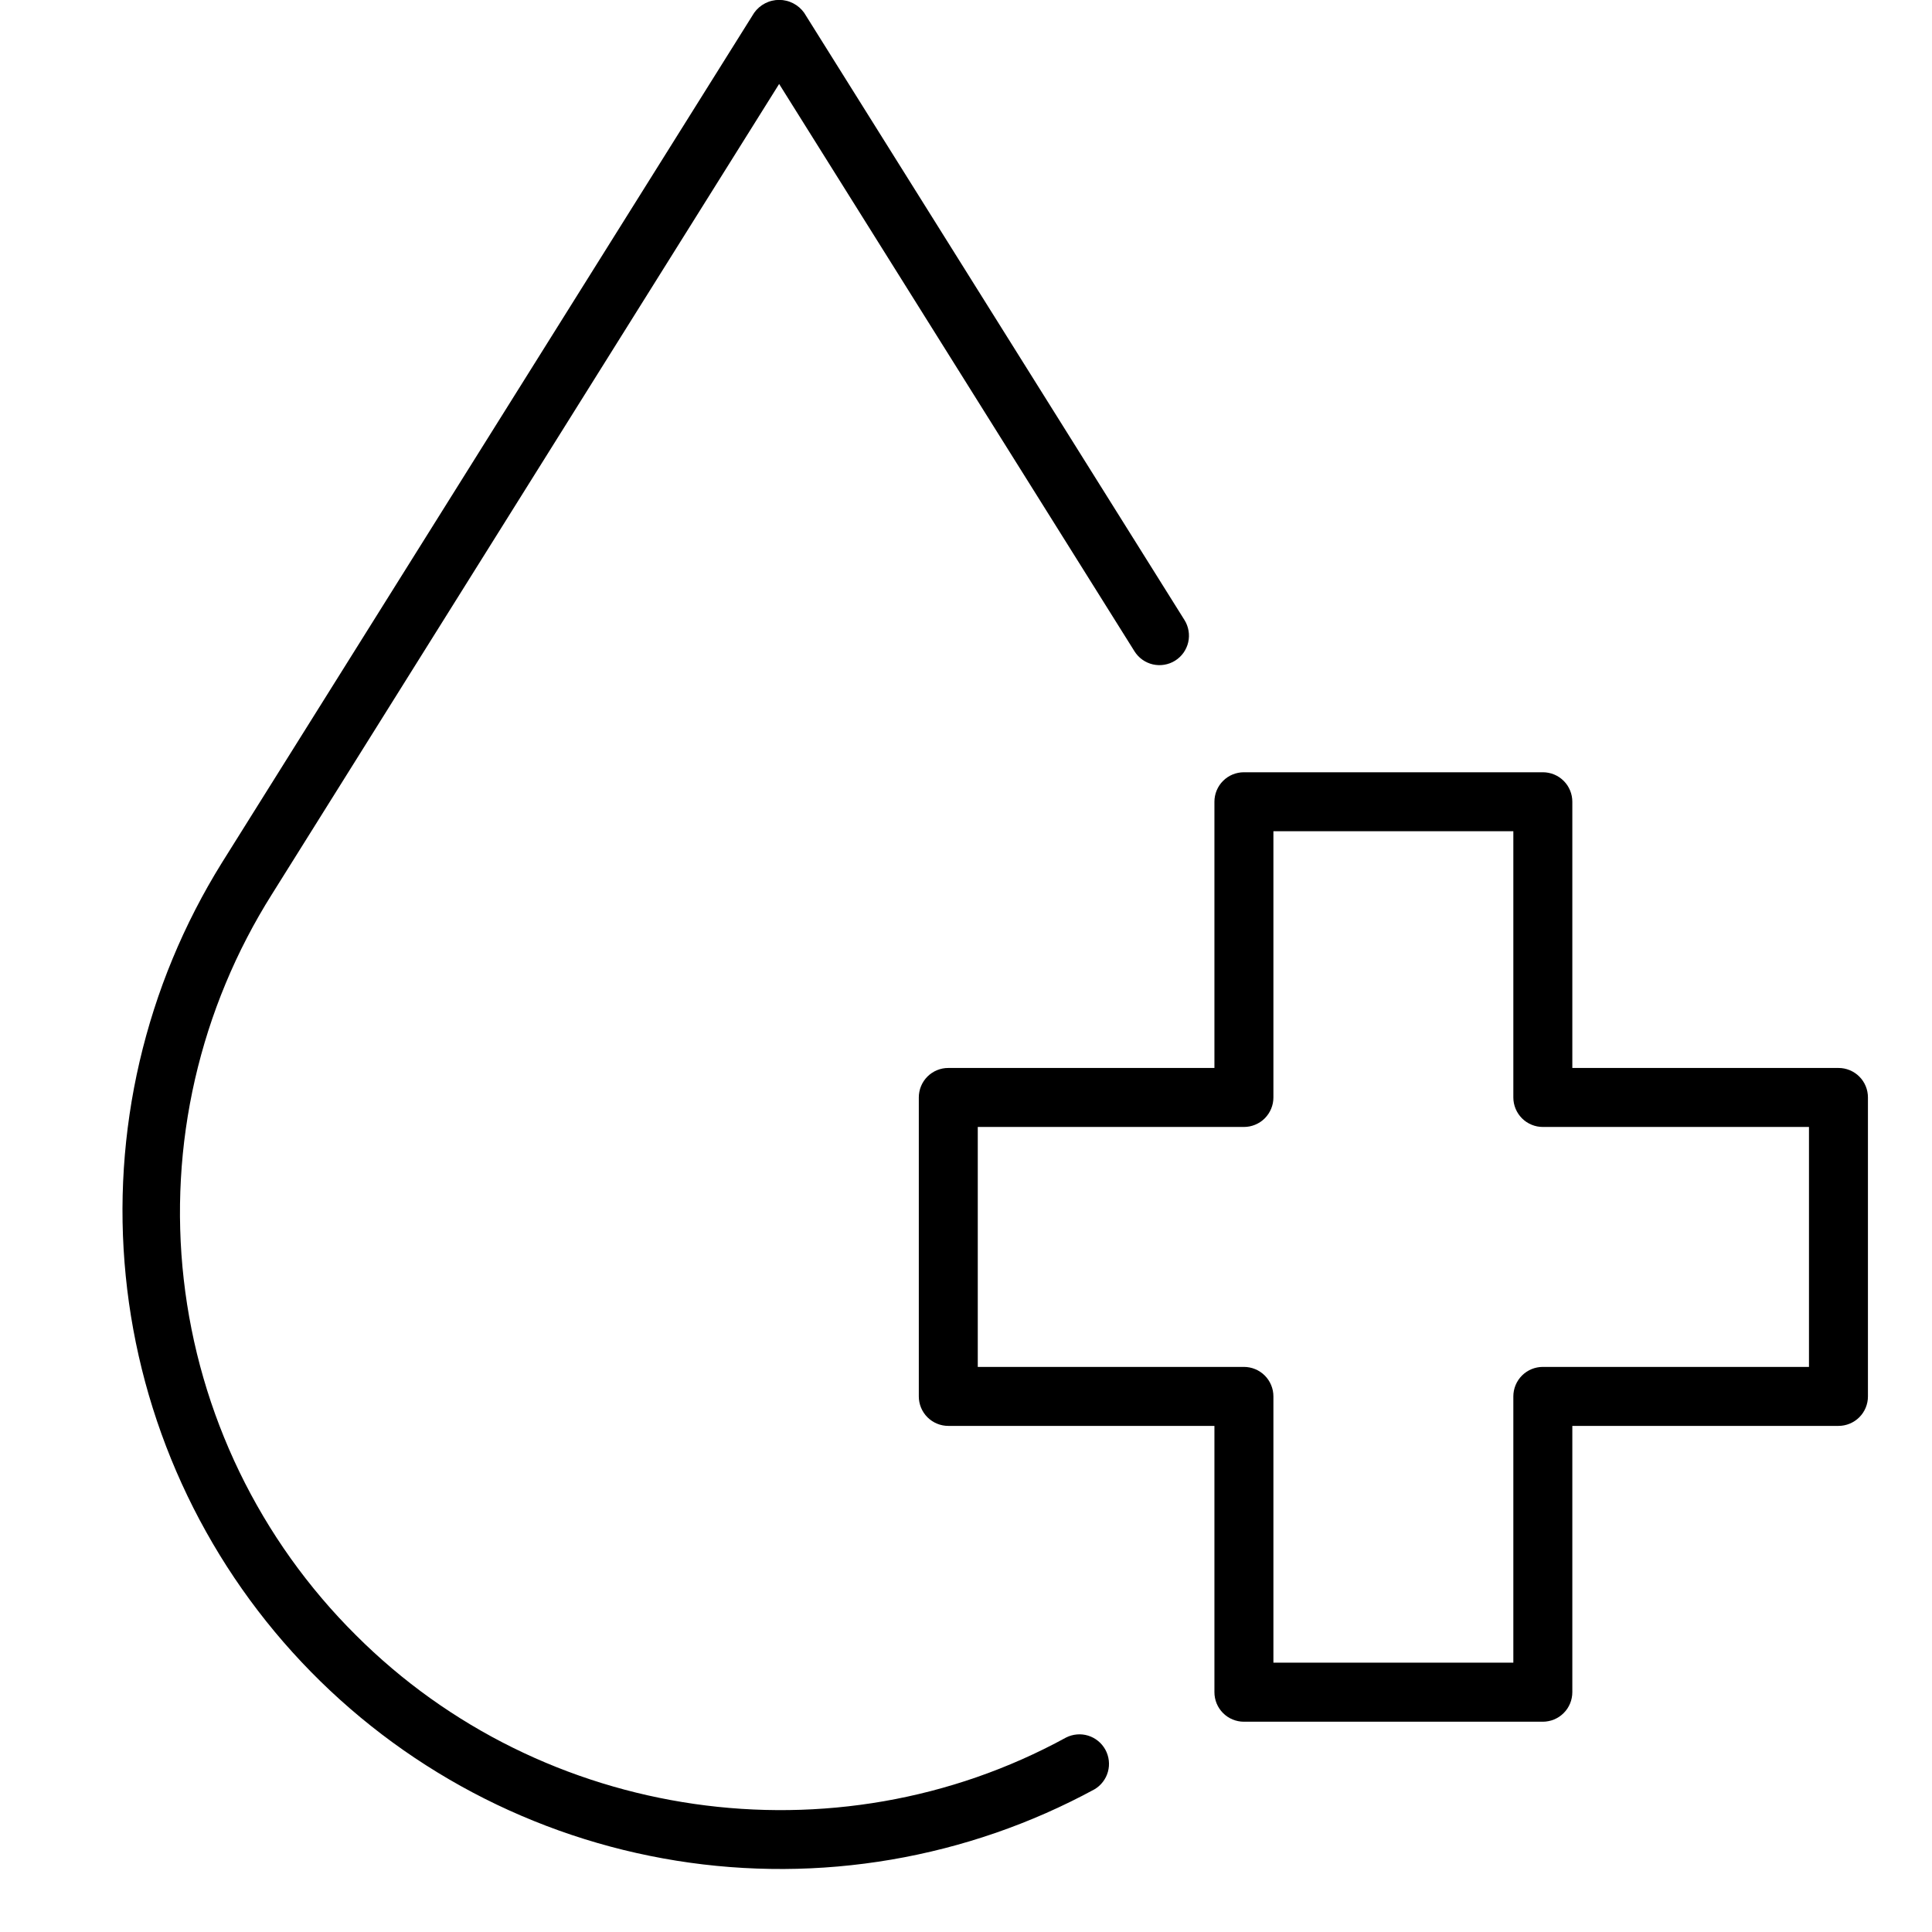 <svg version="1.0" preserveAspectRatio="xMidYMid meet" height="500" viewBox="0 0 375 375" zoomAndPan="magnify" width="500" xmlns:xlink="http://www.w3.org/1999/xlink" xmlns="http://www.w3.org/2000/svg"><defs><clipPath id="b943f82018"><path clip-rule="nonzero" d="M 178 149 L 362.953 149 L 362.953 335 L 178 335 Z M 178 149"></path></clipPath></defs><g clip-path="url(#b943f82018)"><path fill-rule="nonzero" fill-opacity="1" d="M 356.844 207.293 L 305.188 207.293 L 305.188 155.621 C 305.188 155.246 305.152 154.871 305.078 154.504 C 305.004 154.133 304.898 153.777 304.754 153.43 C 304.609 153.082 304.434 152.75 304.227 152.438 C 304.016 152.125 303.777 151.836 303.512 151.57 C 303.246 151.305 302.957 151.066 302.645 150.855 C 302.332 150.648 302.004 150.473 301.656 150.328 C 301.309 150.184 300.949 150.078 300.578 150.004 C 300.211 149.93 299.84 149.895 299.461 149.895 L 241.445 149.895 C 241.066 149.895 240.695 149.93 240.328 150.004 C 239.957 150.078 239.598 150.184 239.25 150.328 C 238.902 150.473 238.574 150.648 238.262 150.855 C 237.949 151.066 237.66 151.305 237.395 151.57 C 237.129 151.836 236.891 152.125 236.68 152.438 C 236.473 152.75 236.297 153.082 236.152 153.43 C 236.008 153.777 235.902 154.133 235.828 154.504 C 235.754 154.871 235.719 155.246 235.719 155.621 L 235.719 207.293 L 184.062 207.293 C 183.688 207.289 183.316 207.328 182.945 207.398 C 182.578 207.473 182.219 207.582 181.871 207.723 C 181.523 207.867 181.195 208.043 180.879 208.254 C 180.566 208.461 180.277 208.699 180.012 208.965 C 179.746 209.23 179.508 209.52 179.301 209.832 C 179.094 210.145 178.914 210.477 178.773 210.824 C 178.629 211.172 178.52 211.531 178.449 211.898 C 178.375 212.27 178.34 212.641 178.34 213.016 L 178.34 271.039 C 178.34 271.418 178.375 271.789 178.449 272.156 C 178.523 272.527 178.633 272.883 178.773 273.23 C 178.918 273.578 179.094 273.91 179.305 274.223 C 179.512 274.535 179.75 274.824 180.016 275.09 C 180.281 275.355 180.57 275.59 180.883 275.801 C 181.195 276.008 181.527 276.188 181.871 276.328 C 182.219 276.473 182.578 276.582 182.945 276.656 C 183.316 276.73 183.688 276.766 184.062 276.766 L 235.719 276.766 L 235.719 328.445 C 235.719 328.824 235.754 329.195 235.828 329.566 C 235.898 329.934 236.008 330.293 236.148 330.641 C 236.293 330.992 236.469 331.32 236.68 331.637 C 236.887 331.949 237.125 332.238 237.391 332.504 C 237.656 332.77 237.945 333.008 238.258 333.219 C 238.57 333.426 238.902 333.605 239.25 333.75 C 239.598 333.891 239.957 334 240.324 334.074 C 240.695 334.148 241.066 334.184 241.445 334.184 L 299.461 334.184 C 299.84 334.184 300.211 334.145 300.578 334.07 C 300.949 334 301.305 333.891 301.652 333.746 C 302 333.602 302.328 333.426 302.641 333.219 C 302.953 333.008 303.242 332.77 303.508 332.504 C 303.777 332.238 304.012 331.949 304.223 331.637 C 304.43 331.324 304.605 330.996 304.75 330.648 C 304.895 330.301 305.004 329.941 305.074 329.574 C 305.148 329.207 305.188 328.832 305.188 328.457 L 305.188 276.766 L 356.844 276.766 C 357.219 276.766 357.59 276.73 357.961 276.656 C 358.328 276.582 358.688 276.473 359.035 276.328 C 359.379 276.188 359.711 276.008 360.023 275.801 C 360.336 275.59 360.625 275.355 360.891 275.09 C 361.156 274.824 361.395 274.535 361.602 274.223 C 361.812 273.91 361.988 273.578 362.133 273.23 C 362.273 272.883 362.383 272.527 362.457 272.156 C 362.531 271.789 362.566 271.418 362.566 271.039 L 362.566 213.016 C 362.566 212.641 362.531 212.27 362.457 211.898 C 362.387 211.531 362.277 211.172 362.133 210.824 C 361.992 210.477 361.812 210.145 361.605 209.832 C 361.398 209.52 361.16 209.23 360.895 208.965 C 360.629 208.699 360.34 208.461 360.027 208.254 C 359.711 208.043 359.383 207.867 359.035 207.723 C 358.688 207.582 358.328 207.473 357.961 207.398 C 357.594 207.328 357.219 207.289 356.844 207.293 Z M 351.121 265.316 L 299.461 265.316 C 299.086 265.316 298.715 265.352 298.348 265.426 C 297.977 265.5 297.621 265.605 297.273 265.75 C 296.926 265.895 296.594 266.07 296.281 266.281 C 295.969 266.488 295.68 266.727 295.414 266.992 C 295.148 267.258 294.914 267.547 294.703 267.859 C 294.496 268.172 294.32 268.504 294.176 268.848 C 294.031 269.195 293.922 269.555 293.848 269.922 C 293.777 270.293 293.738 270.664 293.738 271.039 L 293.738 322.723 L 247.168 322.723 L 247.168 271.039 C 247.168 270.664 247.129 270.293 247.059 269.922 C 246.984 269.555 246.875 269.195 246.73 268.848 C 246.586 268.504 246.41 268.172 246.203 267.859 C 245.992 267.547 245.758 267.258 245.492 266.992 C 245.227 266.727 244.938 266.488 244.625 266.281 C 244.312 266.07 243.98 265.895 243.633 265.75 C 243.285 265.605 242.93 265.5 242.559 265.426 C 242.191 265.352 241.82 265.316 241.445 265.316 L 189.785 265.316 L 189.785 218.742 L 241.445 218.742 C 241.82 218.742 242.191 218.703 242.559 218.633 C 242.93 218.559 243.285 218.449 243.633 218.305 C 243.98 218.16 244.312 217.984 244.625 217.777 C 244.938 217.566 245.227 217.332 245.492 217.066 C 245.758 216.797 245.992 216.508 246.203 216.195 C 246.41 215.883 246.586 215.555 246.73 215.207 C 246.875 214.859 246.984 214.5 247.059 214.133 C 247.129 213.766 247.168 213.391 247.168 213.016 L 247.168 161.344 L 293.738 161.344 L 293.738 213.016 C 293.738 213.391 293.777 213.766 293.848 214.133 C 293.922 214.5 294.031 214.859 294.176 215.207 C 294.32 215.555 294.496 215.883 294.703 216.195 C 294.914 216.508 295.148 216.797 295.414 217.066 C 295.68 217.332 295.969 217.566 296.281 217.777 C 296.594 217.984 296.926 218.16 297.273 218.305 C 297.621 218.449 297.977 218.559 298.348 218.633 C 298.715 218.703 299.086 218.742 299.461 218.742 L 351.121 218.742 Z M 351.121 265.316" fill="#000000"></path></g><path fill-rule="nonzero" fill-opacity="1" d="M 206.914 337.258 C 162.008 361.832 105.316 353.66 69.07 317.375 C 66.758 315.078 64.547 312.688 62.438 310.203 C 60.328 307.719 58.328 305.148 56.434 302.496 C 54.539 299.84 52.762 297.113 51.102 294.309 C 49.438 291.504 47.898 288.637 46.477 285.703 C 45.059 282.77 43.766 279.777 42.598 276.734 C 41.43 273.691 40.395 270.605 39.488 267.473 C 38.582 264.344 37.809 261.18 37.172 257.98 C 36.531 254.785 36.031 251.566 35.664 248.328 C 35.297 245.09 35.066 241.84 34.977 238.582 C 34.883 235.324 34.93 232.066 35.113 228.812 C 35.293 225.559 35.613 222.316 36.07 219.09 C 36.527 215.863 37.121 212.66 37.848 209.48 C 38.578 206.305 39.438 203.164 40.43 200.059 C 41.426 196.953 42.547 193.898 43.801 190.887 C 45.051 187.879 46.426 184.926 47.93 182.035 C 49.43 179.141 51.051 176.316 52.789 173.559 L 151.23 16.297 L 220.203 126.418 C 220.402 126.738 220.633 127.035 220.891 127.309 C 221.148 127.582 221.43 127.828 221.734 128.043 C 222.043 128.262 222.367 128.449 222.711 128.602 C 223.051 128.758 223.406 128.875 223.773 128.961 C 224.141 129.043 224.512 129.09 224.887 129.102 C 225.262 129.113 225.633 129.086 226.004 129.023 C 226.375 128.961 226.738 128.863 227.09 128.73 C 227.438 128.598 227.773 128.43 228.094 128.23 C 228.41 128.031 228.707 127.801 228.98 127.543 C 229.254 127.285 229.5 127.004 229.719 126.699 C 229.934 126.391 230.121 126.066 230.273 125.723 C 230.43 125.383 230.547 125.027 230.633 124.66 C 230.715 124.293 230.762 123.922 230.773 123.547 C 230.785 123.172 230.758 122.797 230.695 122.426 C 230.633 122.055 230.535 121.695 230.402 121.344 C 230.27 120.992 230.102 120.656 229.902 120.34 L 156.086 2.48 C 155.809 2.094 155.492 1.746 155.133 1.434 C 154.773 1.125 154.383 0.859 153.961 0.641 C 153.539 0.426 153.098 0.258 152.637 0.148 C 152.176 0.035 151.711 -0.02 151.234 -0.02 C 150.762 -0.02 150.293 0.035 149.832 0.148 C 149.371 0.258 148.93 0.426 148.508 0.641 C 148.086 0.859 147.695 1.125 147.336 1.434 C 146.977 1.746 146.66 2.094 146.383 2.48 L 43.059 167.477 C 41.215 170.445 39.492 173.484 37.895 176.594 C 36.297 179.703 34.832 182.871 33.496 186.098 C 32.156 189.328 30.953 192.605 29.887 195.934 C 28.82 199.262 27.891 202.629 27.098 206.031 C 26.305 209.438 25.652 212.867 25.145 216.324 C 24.633 219.785 24.266 223.258 24.039 226.742 C 23.816 230.23 23.73 233.723 23.793 237.219 C 23.855 240.711 24.059 244.199 24.406 247.676 C 24.75 251.152 25.242 254.613 25.871 258.051 C 26.5 261.488 27.273 264.895 28.18 268.27 C 29.09 271.641 30.137 274.973 31.32 278.262 C 32.504 281.551 33.82 284.785 35.27 287.965 C 36.719 291.148 38.293 294.262 40 297.312 C 41.703 300.363 43.527 303.34 45.477 306.242 C 47.426 309.145 49.488 311.961 51.668 314.691 C 53.848 317.426 56.137 320.062 58.531 322.605 C 60.93 325.152 63.426 327.594 66.02 329.93 C 68.617 332.27 71.305 334.5 74.082 336.617 C 76.863 338.738 79.723 340.738 82.668 342.621 C 85.609 344.504 88.625 346.266 91.711 347.902 C 94.801 349.539 97.949 351.047 101.16 352.422 C 104.371 353.801 107.633 355.047 110.949 356.156 C 114.262 357.266 117.613 358.238 121.008 359.074 C 124.398 359.906 127.82 360.602 131.273 361.156 C 134.723 361.711 138.188 362.121 141.672 362.391 C 145.156 362.66 148.645 362.785 152.141 362.77 C 155.633 362.754 159.121 362.594 162.602 362.289 C 166.082 361.984 169.547 361.539 172.988 360.953 C 176.434 360.367 179.848 359.637 183.234 358.77 C 186.617 357.902 189.961 356.898 193.266 355.758 C 196.566 354.613 199.816 353.34 203.016 351.93 C 206.211 350.52 209.348 348.984 212.418 347.316 C 212.738 347.129 213.035 346.914 213.312 346.672 C 213.59 346.426 213.84 346.156 214.066 345.863 C 214.289 345.57 214.484 345.258 214.652 344.93 C 214.816 344.598 214.949 344.254 215.047 343.898 C 215.145 343.543 215.207 343.18 215.238 342.812 C 215.266 342.441 215.258 342.074 215.215 341.707 C 215.172 341.34 215.098 340.98 214.984 340.629 C 214.871 340.277 214.727 339.938 214.551 339.613 C 214.371 339.289 214.164 338.988 213.93 338.703 C 213.691 338.418 213.434 338.16 213.145 337.926 C 212.859 337.691 212.555 337.488 212.227 337.312 C 211.902 337.137 211.562 336.996 211.211 336.887 C 210.855 336.777 210.496 336.703 210.129 336.664 C 209.762 336.625 209.395 336.621 209.027 336.656 C 208.656 336.688 208.297 336.754 207.941 336.855 C 207.586 336.957 207.242 337.09 206.914 337.258 Z M 206.914 337.258" fill="#000000"></path></svg>